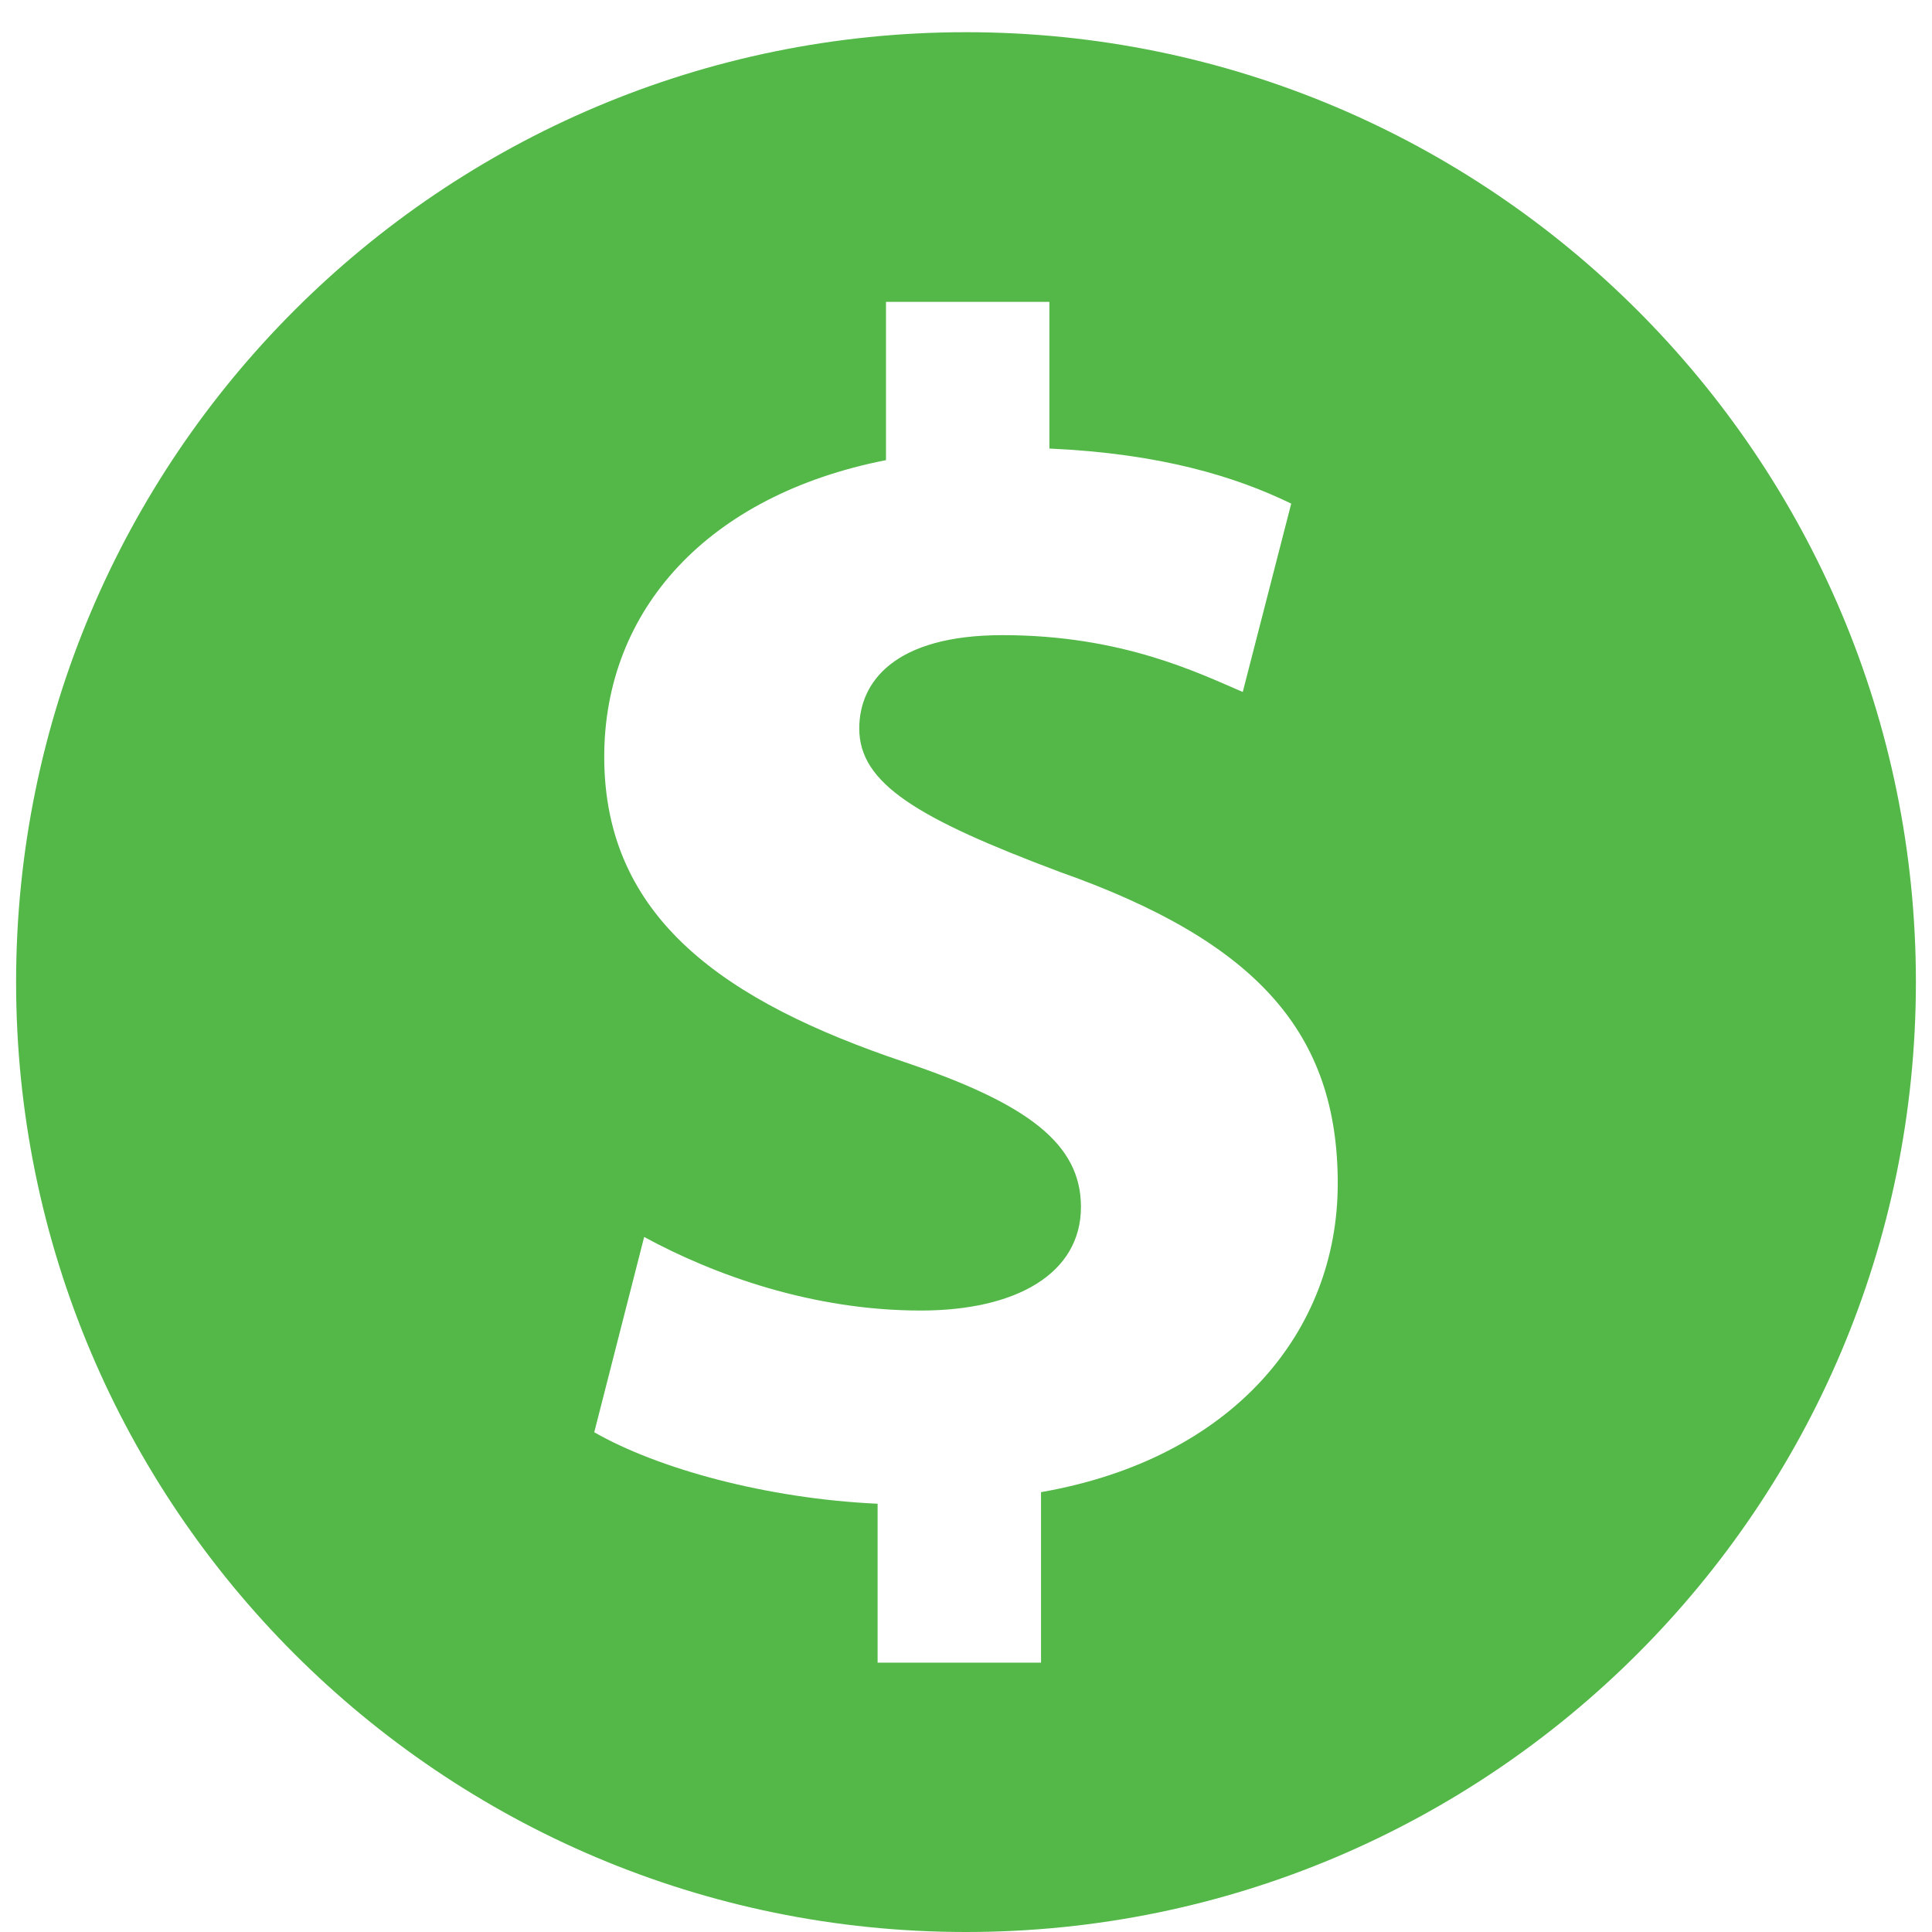 <?xml version="1.0" encoding="utf-8"?>
<!-- Generator: Adobe Illustrator 15.1.0, SVG Export Plug-In . SVG Version: 6.00 Build 0)  -->
<!DOCTYPE svg PUBLIC "-//W3C//DTD SVG 1.1//EN" "http://www.w3.org/Graphics/SVG/1.1/DTD/svg11.dtd">
<svg version="1.1" id="Layer_1" xmlns="http://www.w3.org/2000/svg" xmlns:xlink="http://www.w3.org/1999/xlink" x="0px" y="0px"
	 width="12px" height="12px" viewBox="0 0 12 12" enable-background="new 0 0 12 12" xml:space="preserve">
<g>
	<path fill="#53B848" d="M6,0.2c-3.259,0-5.9,2.642-5.9,5.9S2.741,12,6,12c3.258,0,5.9-2.644,5.9-5.9S9.258,0.2,6,0.2z M6.466,9.268
		v1.059H5.451V9.34c-0.694-0.032-1.367-0.219-1.76-0.444l0.31-1.213C4.437,7.92,5.048,8.14,5.719,8.14
		c0.591,0,0.995-0.228,0.995-0.644c0-0.393-0.332-0.642-1.098-0.9c-1.108-0.373-1.863-0.89-1.863-1.895
		c0-0.912,0.641-1.625,1.75-1.843V1.875h1.015v0.911C7.211,2.817,7.676,2.961,8.02,3.128l-0.301,1.17
		c-0.27-0.115-0.746-0.353-1.492-0.353c-0.672,0-0.89,0.291-0.89,0.58c0,0.342,0.362,0.559,1.244,0.89
		c1.231,0.435,1.728,1.004,1.728,1.936C8.309,8.273,7.654,9.061,6.466,9.268z"/>
</g>
</svg>
